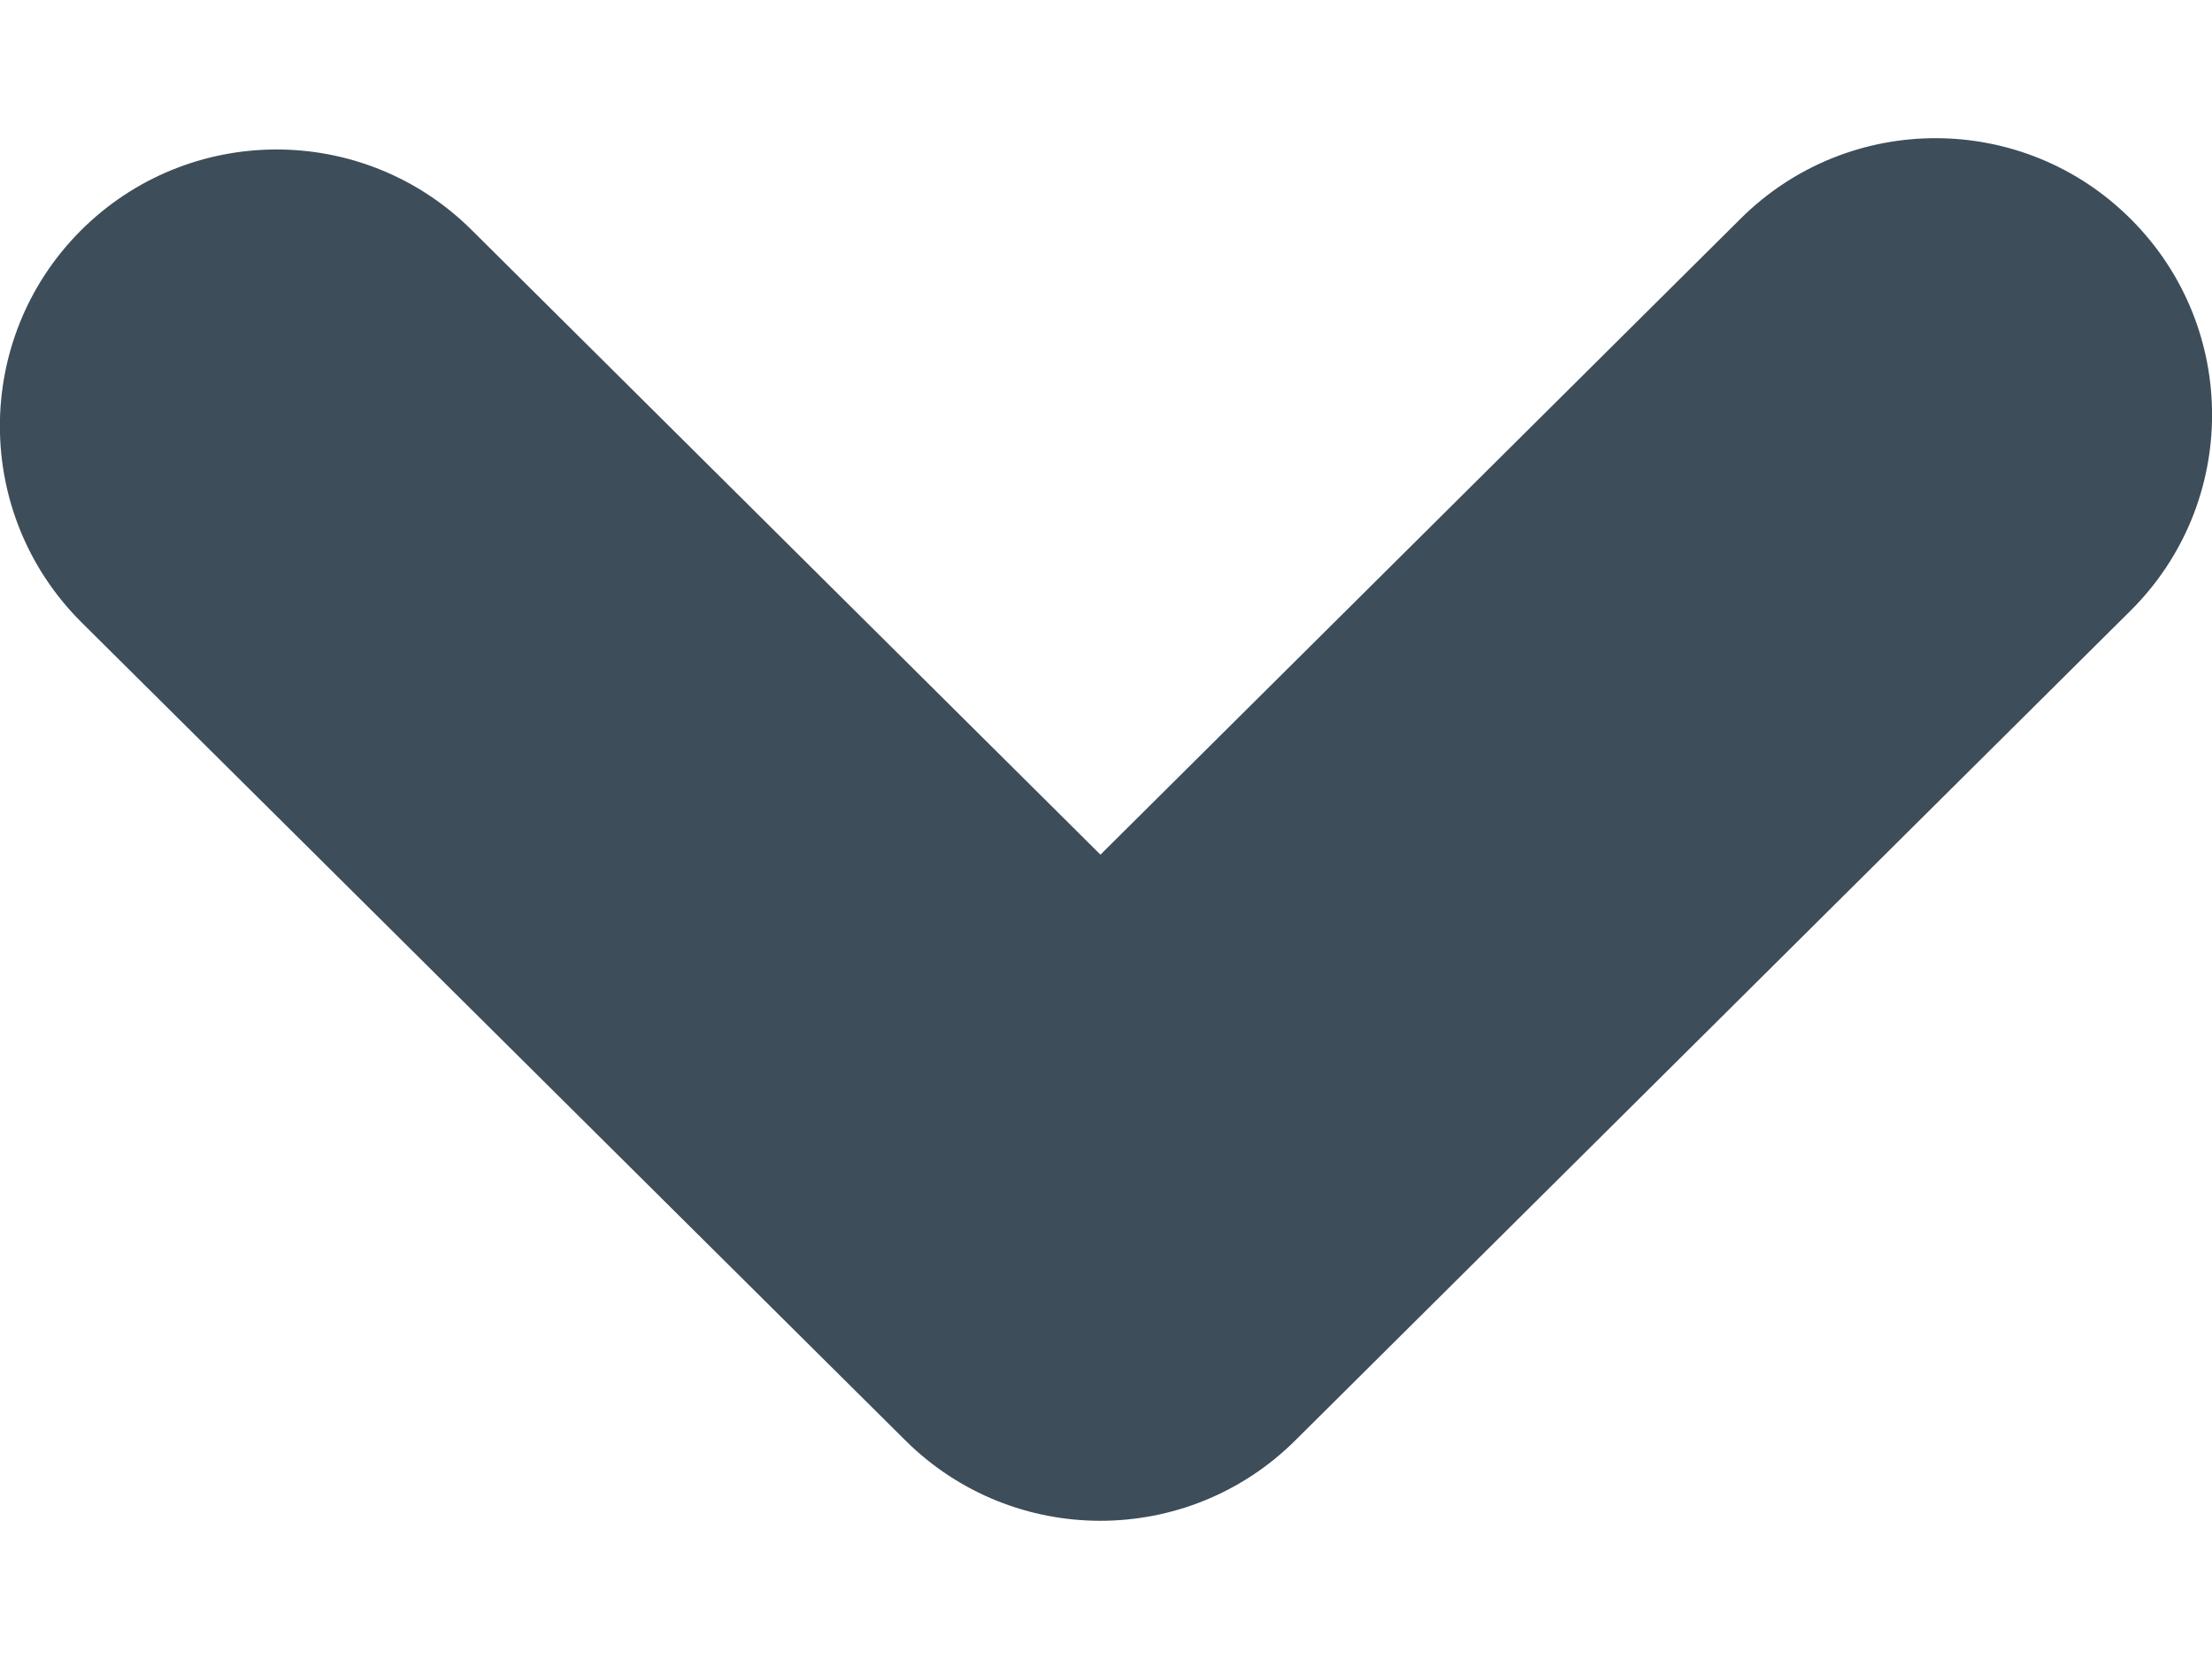 <svg width="8" height="6" viewBox="0 0 8 6" fill="none" xmlns="http://www.w3.org/2000/svg">
    <path fill-rule="evenodd" clip-rule="evenodd" d="M7.709 0.795C8.099 1.187 8.097 1.82 7.705 2.209L4.685 5.209C4.295 5.597 3.665 5.597 3.275 5.21L0.295 2.251C-0.097 1.861 -0.099 1.228 0.29 0.836C0.68 0.444 1.313 0.442 1.705 0.831L3.98 3.091L6.295 0.791C6.687 0.401 7.32 0.403 7.709 0.795Z" fill="#3D4D59"/>
</svg>